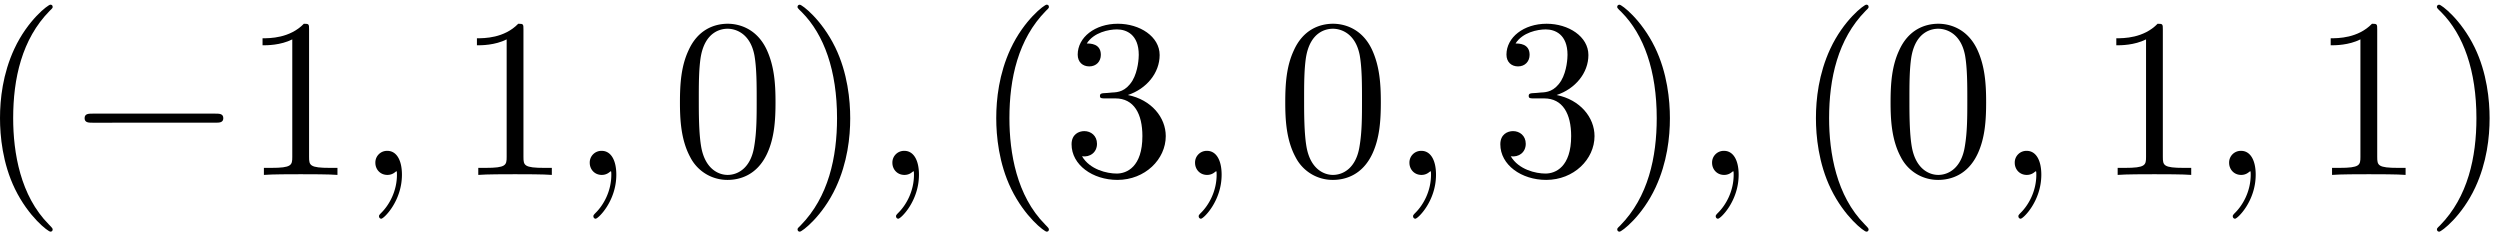 <svg xmlns="http://www.w3.org/2000/svg" xmlns:xlink="http://www.w3.org/1999/xlink" width="201" height="19" viewBox="1873.1 1482.992 120.149 11.357"><defs><path id="g1-59" d="M2.215-.01c0-.72-.273-1.146-.699-1.146a.56.56 0 0 0-.578.578c0 .294.218.578.578.578a.57.57 0 0 0 .382-.142c.033-.022.044-.033.055-.033s.022.011.022.164c0 .807-.382 1.462-.742 1.822-.12.12-.12.142-.12.174 0 .077.054.12.109.12.12 0 .993-.84.993-2.116"/><path id="g0-0" d="M7.19-2.51c.185 0 .38 0 .38-.217s-.195-.218-.38-.218H1.286c-.185 0-.382 0-.382.218s.197.218.382.218z"/><path id="g2-40" d="M3.61 2.618c0-.033 0-.054-.185-.24-1.363-1.374-1.712-3.436-1.712-5.105 0-1.898.414-3.797 1.756-5.16.142-.131.142-.153.142-.186 0-.076-.044-.109-.11-.109-.108 0-1.09.742-1.734 2.127-.556 1.2-.687 2.411-.687 3.328 0 .85.12 2.17.72 3.403.655 1.342 1.593 2.051 1.702 2.051.065 0 .109-.032.109-.109"/><path id="g2-41" d="M3.153-2.727c0-.851-.12-2.171-.72-3.404C1.778-7.473.84-8.18.73-8.18c-.066 0-.11.043-.11.108 0 .033 0 .055.208.251C1.9-6.742 2.52-5.007 2.52-2.727c0 1.865-.404 3.785-1.756 5.16-.142.13-.142.152-.142.185 0 .066.043.11.109.11.109 0 1.09-.743 1.734-2.128.557-1.2.688-2.41.688-3.327"/><path id="g2-48" d="M5.018-3.49c0-.874-.054-1.746-.436-2.554C4.08-7.09 3.185-7.265 2.727-7.265c-.654 0-1.45.283-1.898 1.298C.48-5.215.425-4.364.425-3.491c0 .818.044 1.8.491 2.63A2 2 0 0 0 2.716.24c.59 0 1.419-.23 1.899-1.265.349-.753.403-1.604.403-2.466M2.716 0c-.425 0-1.069-.273-1.265-1.32-.12-.655-.12-1.658-.12-2.302 0-.698 0-1.418.087-2.007.207-1.298 1.026-1.396 1.298-1.396.36 0 1.08.196 1.288 1.276.109.61.109 1.44.109 2.127 0 .818 0 1.56-.12 2.258C3.829-.327 3.207 0 2.716 0"/><path id="g2-49" d="M3.207-6.982c0-.262 0-.283-.25-.283-.677.698-1.637.698-1.986.698v.338c.218 0 .862 0 1.429-.284v5.651c0 .393-.033.524-1.015.524h-.349V0c.382-.033 1.331-.033 1.768-.033s1.385 0 1.767.033v-.338h-.35c-.981 0-1.014-.12-1.014-.524z"/><path id="g2-51" d="M3.164-3.84c.894-.295 1.527-1.058 1.527-1.92 0-.895-.96-1.505-2.007-1.505-1.102 0-1.931.654-1.931 1.483 0 .36.24.567.556.567.338 0 .556-.24.556-.556 0-.545-.512-.545-.676-.545.338-.535 1.058-.677 1.451-.677.447 0 1.047.24 1.047 1.222 0 .131-.022.764-.305 1.244-.327.523-.698.556-.971.567-.087.01-.35.033-.426.033-.087.01-.163.022-.163.13 0 .12.076.12.262.12h.48c.894 0 1.298.742 1.298 1.812 0 1.483-.753 1.8-1.233 1.8-.469 0-1.287-.186-1.669-.83.382.055.72-.185.72-.6 0-.392-.295-.61-.61-.61-.263 0-.612.152-.612.632C.458-.48 1.473.24 2.662.24c1.33 0 2.323-.993 2.323-2.105 0-.895-.687-1.746-1.821-1.975"/></defs><g id="page1"><use xlink:href="#g2-40" x="1872.02" y="1491.398"/><use xlink:href="#g0-0" x="1876.262" y="1491.398"/><use xlink:href="#g2-49" x="1884.747" y="1491.398"/><use xlink:href="#g1-59" x="1890.202" y="1491.398"/><use xlink:href="#g2-49" x="1895.05" y="1491.398"/><use xlink:href="#g1-59" x="1900.505" y="1491.398"/><use xlink:href="#g2-48" x="1905.353" y="1491.398"/><use xlink:href="#g2-41" x="1910.808" y="1491.398"/><use xlink:href="#g1-59" x="1915.05" y="1491.398"/><use xlink:href="#g2-40" x="1919.899" y="1491.398"/><use xlink:href="#g2-51" x="1924.141" y="1491.398"/><use xlink:href="#g1-59" x="1929.596" y="1491.398"/><use xlink:href="#g2-48" x="1934.444" y="1491.398"/><use xlink:href="#g1-59" x="1939.899" y="1491.398"/><use xlink:href="#g2-51" x="1944.747" y="1491.398"/><use xlink:href="#g2-41" x="1950.202" y="1491.398"/><use xlink:href="#g1-59" x="1954.444" y="1491.398"/><use xlink:href="#g2-40" x="1959.293" y="1491.398"/><use xlink:href="#g2-48" x="1963.535" y="1491.398"/><use xlink:href="#g1-59" x="1968.99" y="1491.398"/><use xlink:href="#g2-49" x="1973.838" y="1491.398"/><use xlink:href="#g1-59" x="1979.293" y="1491.398"/><use xlink:href="#g2-49" x="1984.141" y="1491.398"/><use xlink:href="#g2-41" x="1989.596" y="1491.398"/></g><script type="text/ecmascript">if(window.parent.postMessage)window.parent.postMessage(&quot;3.70313|150.75|14.25|&quot;+window.location,&quot;*&quot;);</script></svg>